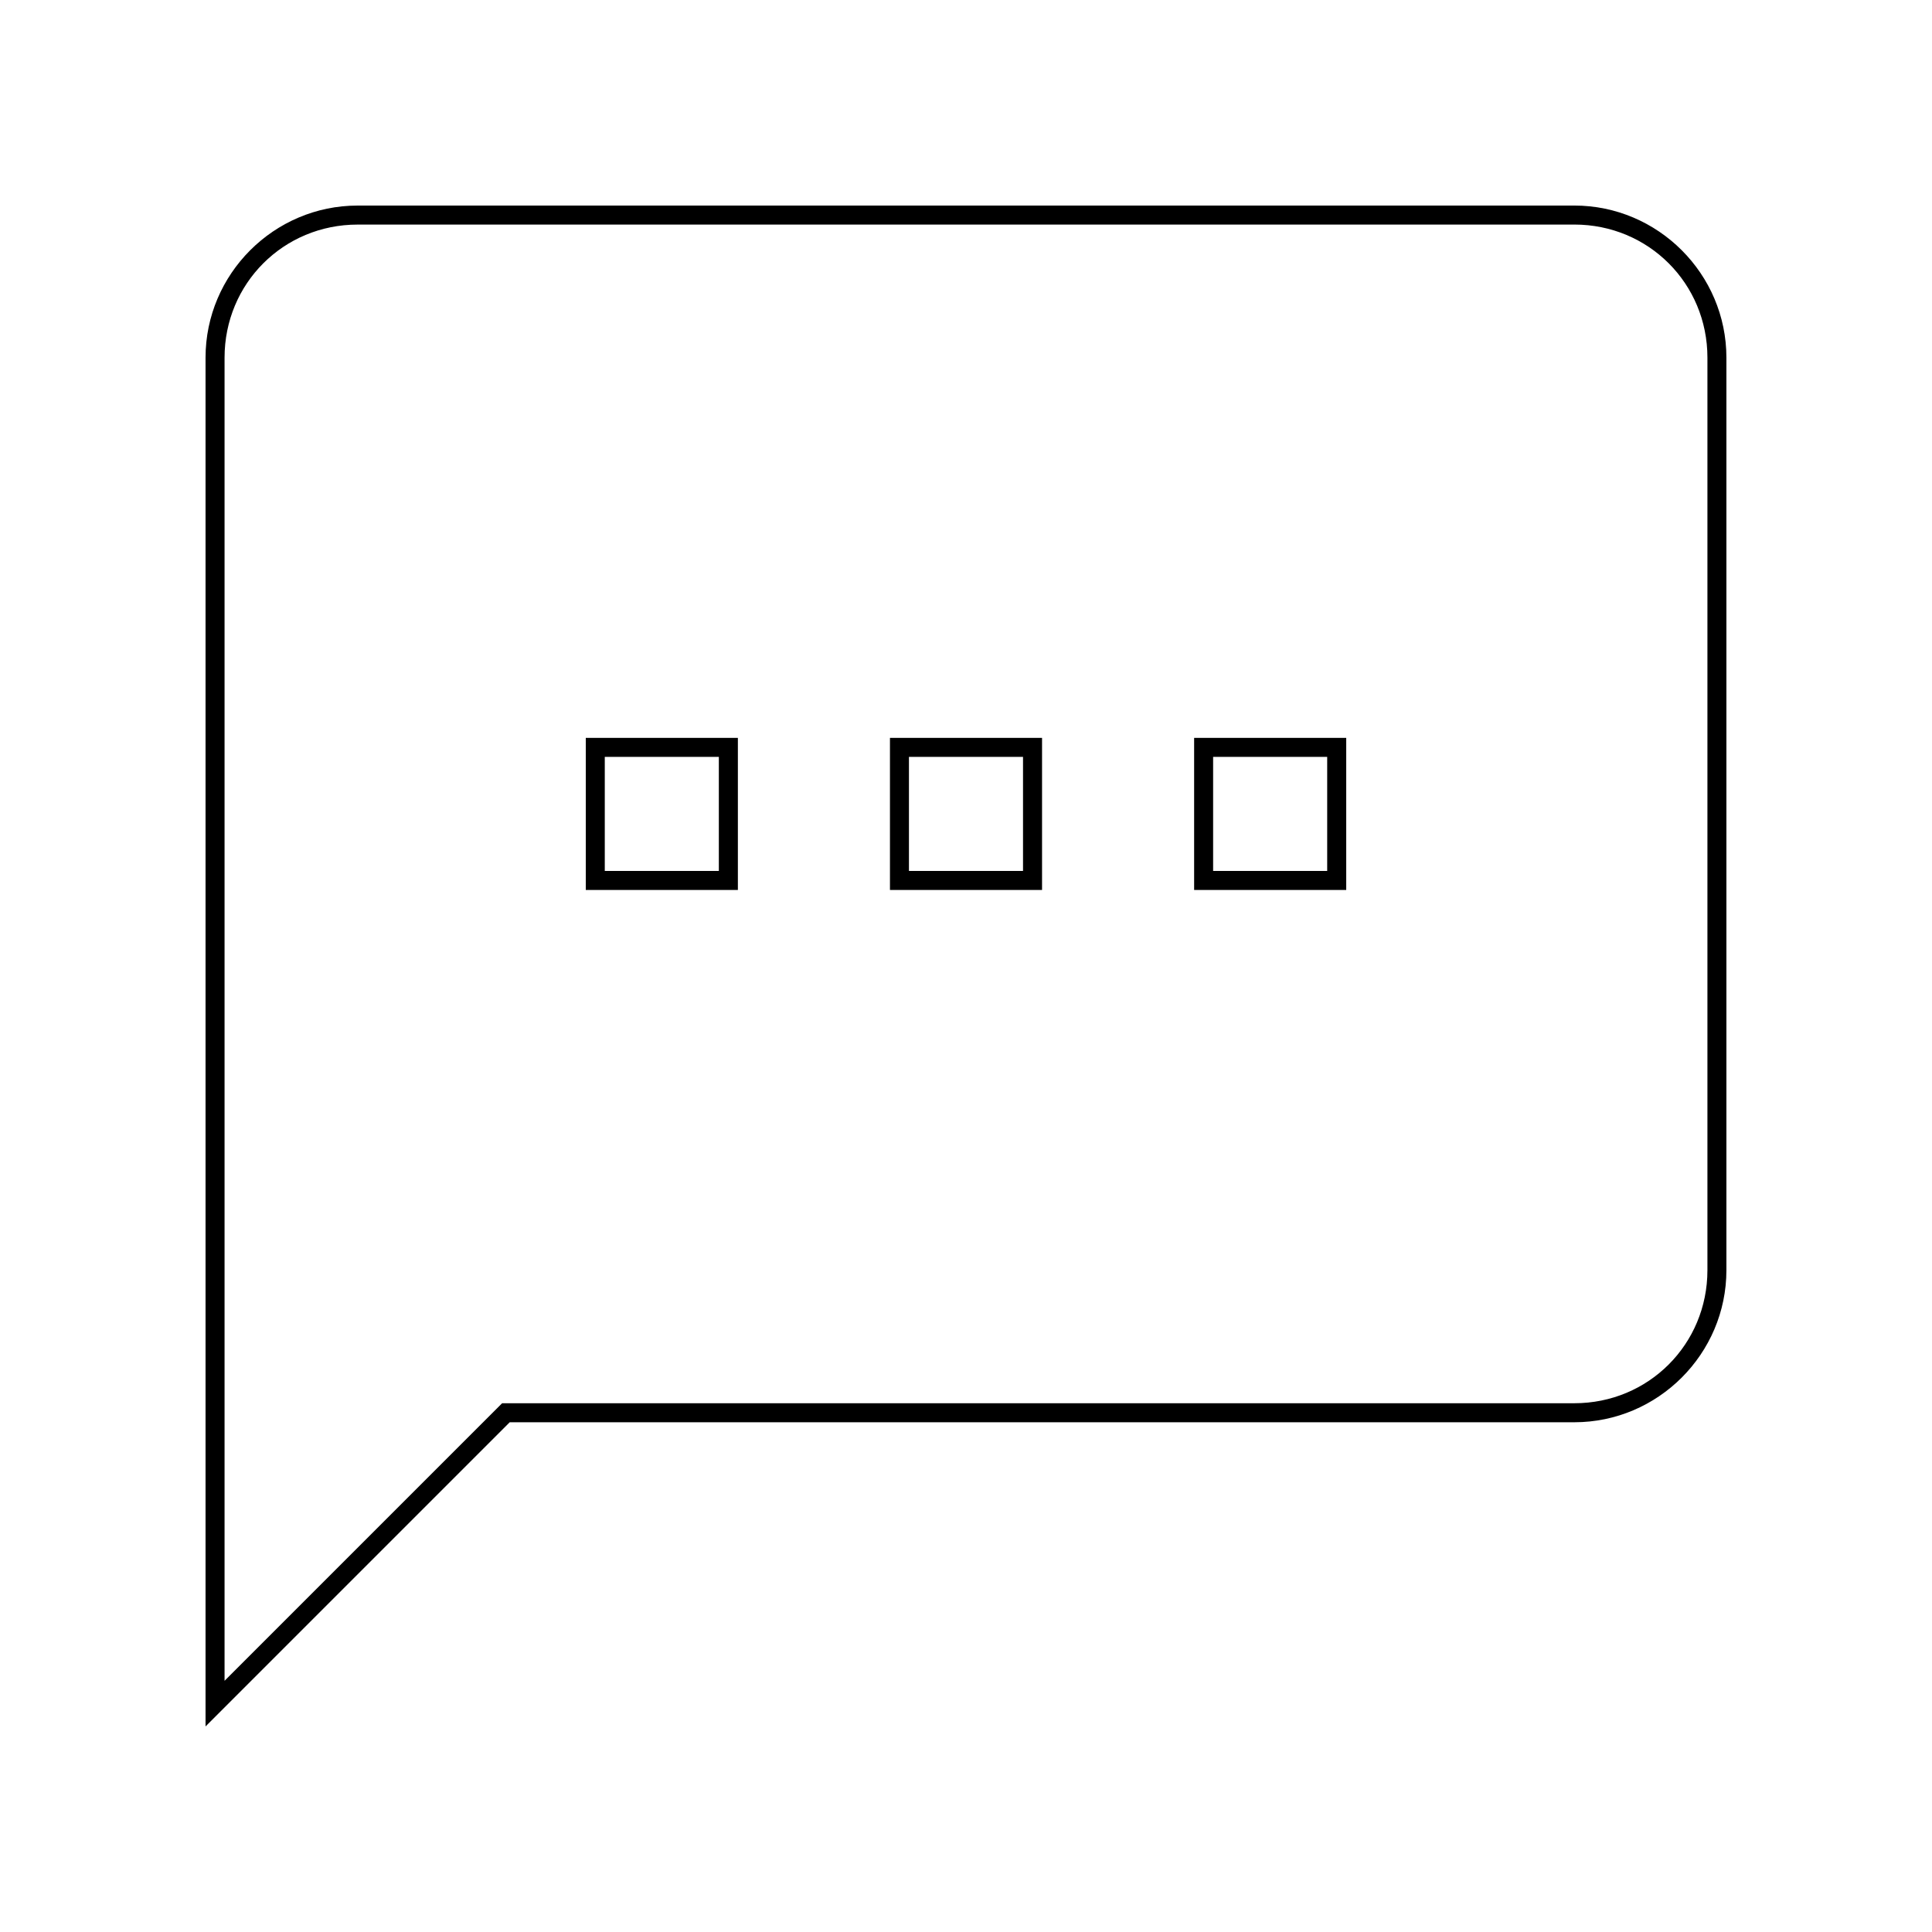 <?xml version="1.0" encoding="UTF-8"?>
<!-- Uploaded to: SVG Repo, www.svgrepo.com, Generator: SVG Repo Mixer Tools -->
<svg fill="#000000" width="800px" height="800px" version="1.1" viewBox="144 144 512 512" xmlns="http://www.w3.org/2000/svg">
 <g>
  <path d="m561.22 203.51c19.648 0 35.266 15.617 35.266 35.266v241.83c0 19.648-15.617 35.266-35.266 35.266h-284.15l-73.559 73.559v-350.65c0-19.648 15.617-35.266 35.266-35.266l322.44-0.004m0-5.035h-322.44c-22.168 0-40.305 18.137-40.305 40.305v362.74l80.609-80.609h282.13c22.168 0 40.305-18.137 40.305-40.305v-241.83c0-22.168-18.137-40.305-40.305-40.305z"/>
  <path d="m495.72 344.58v30.23h-30.23v-30.23h30.23m-80.609 0v30.23h-30.23v-30.23h30.23m-80.609 0v30.23h-30.23v-30.23h30.23m166.26-5.035h-40.305v40.305h40.305zm-80.609 0h-40.305v40.305h40.305zm-80.609 0h-40.305v40.305h40.305z"/>
 </g>
</svg>